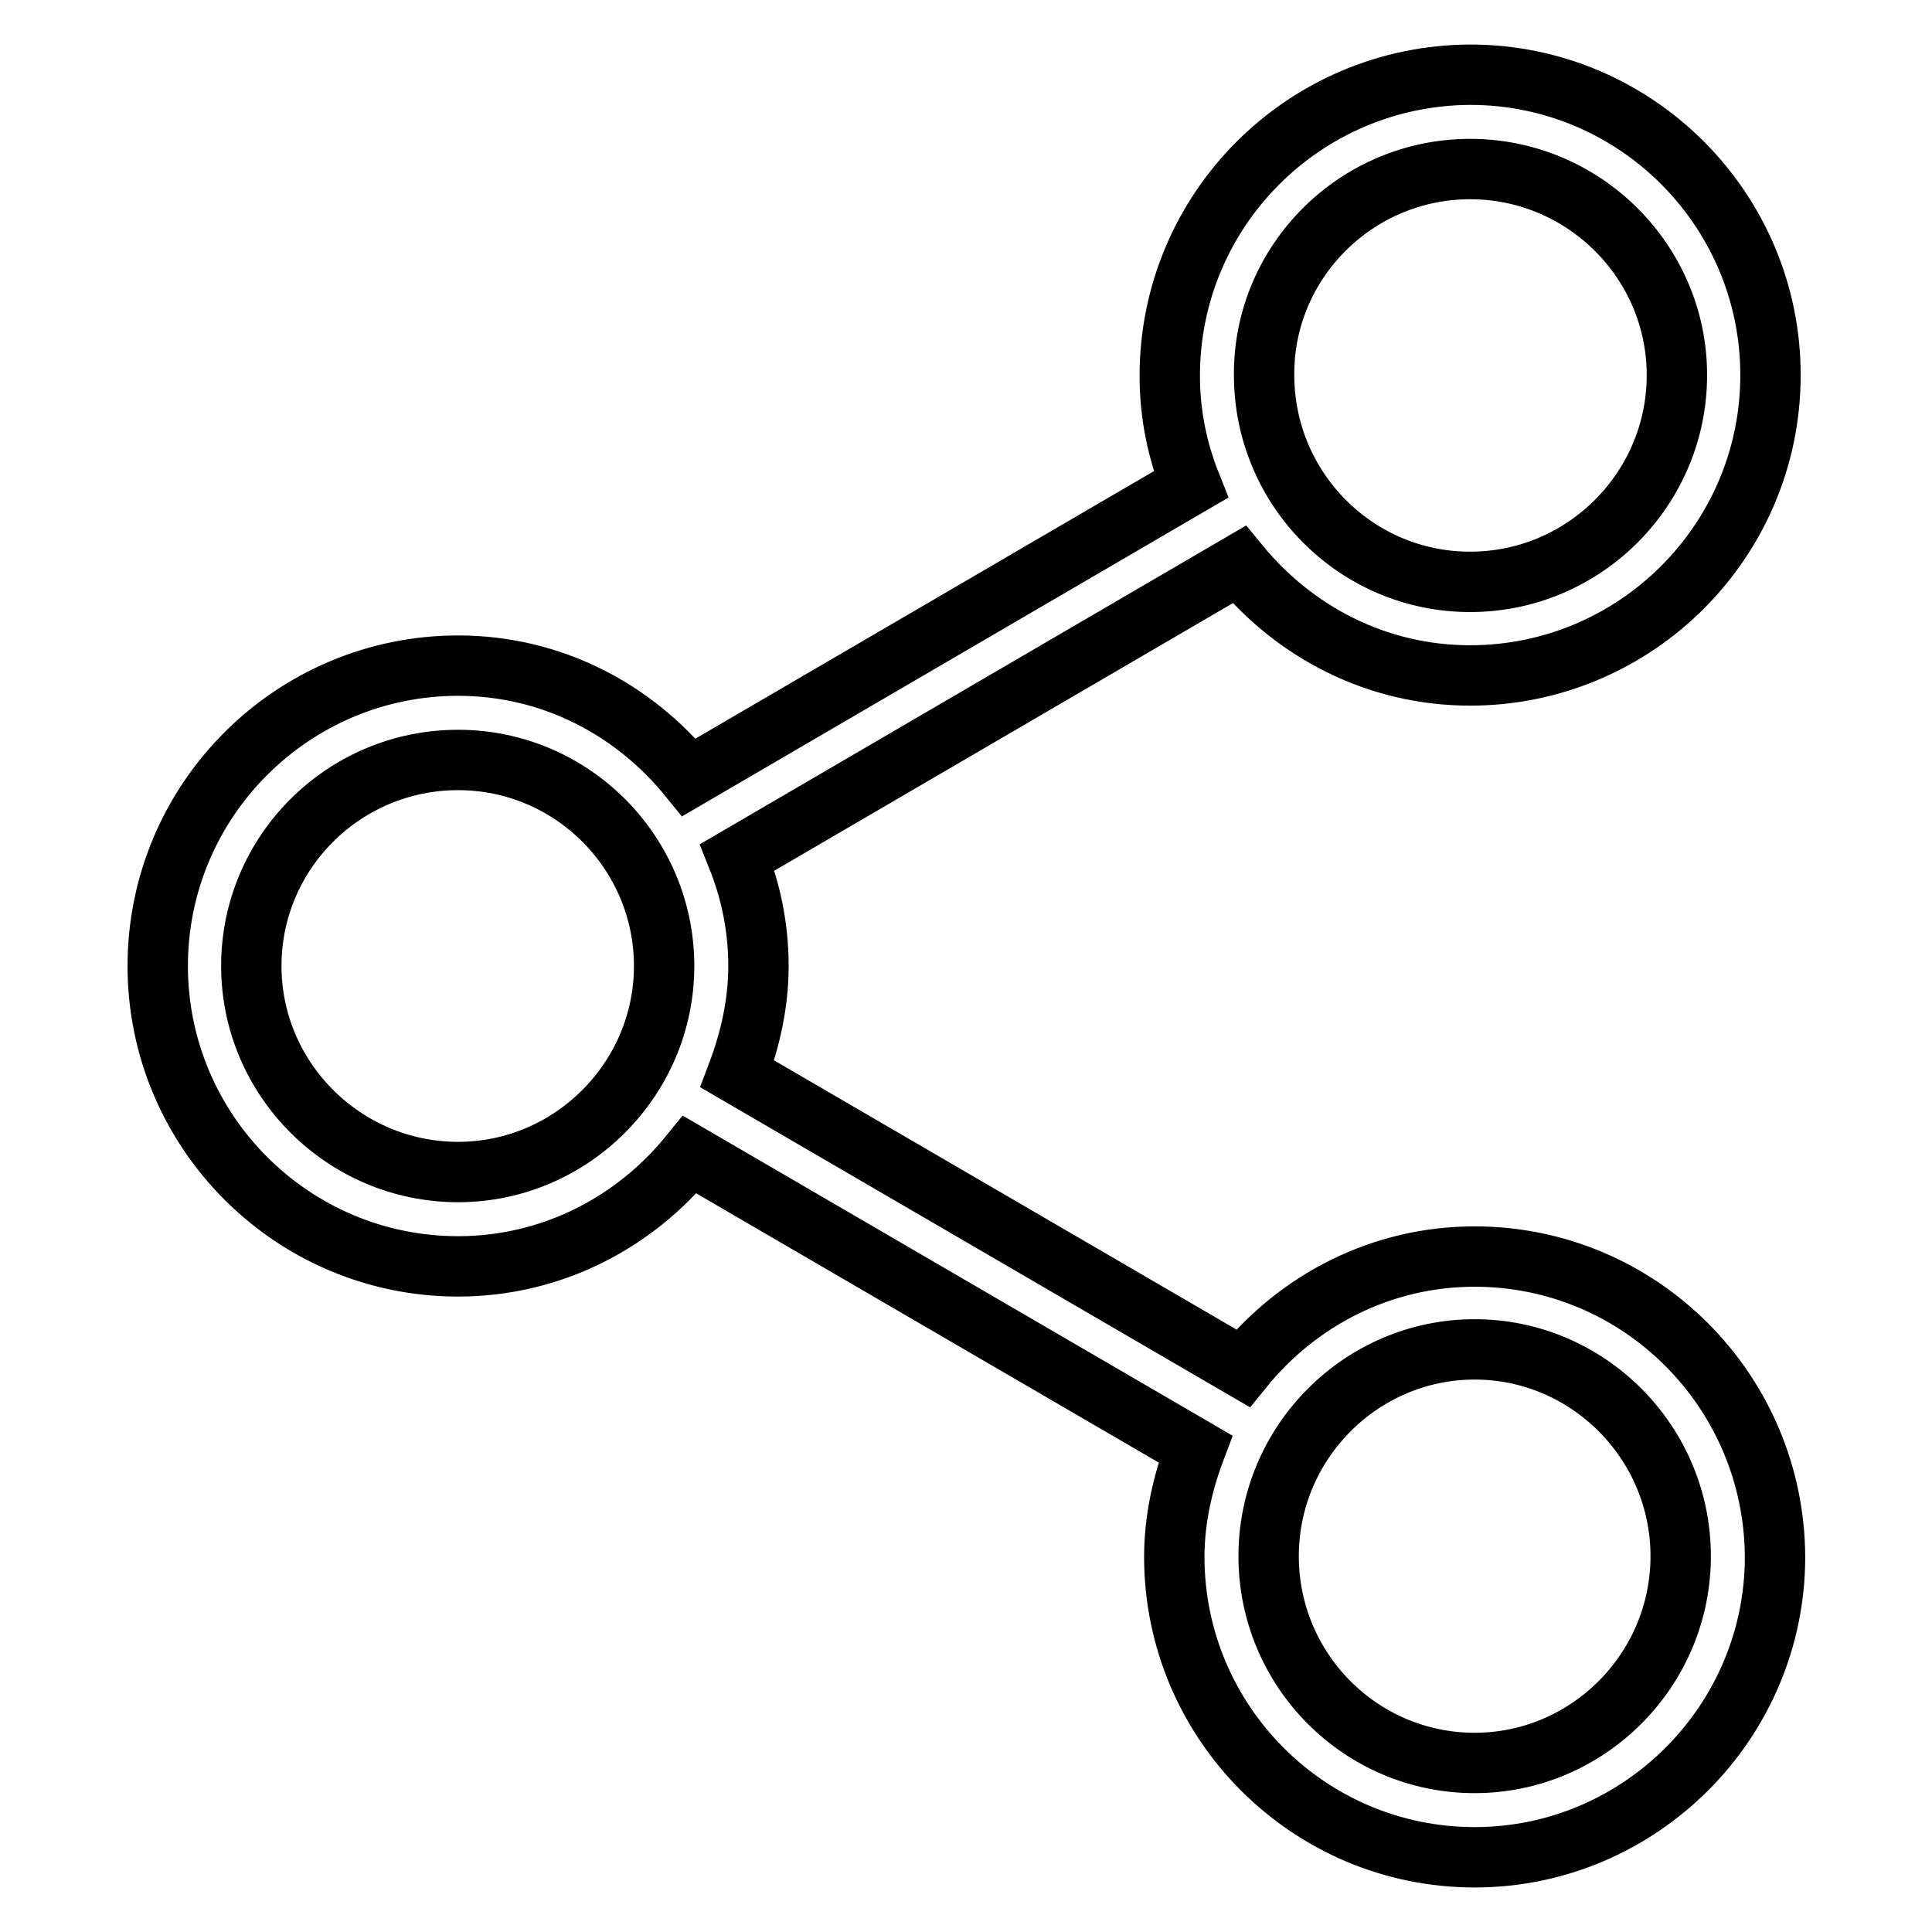 <?xml version="1.0" encoding="utf-8"?>
<!-- Svg Vector Icons : http://www.onlinewebfonts.com/icon -->
<!DOCTYPE svg PUBLIC "-//W3C//DTD SVG 1.1//EN" "http://www.w3.org/Graphics/SVG/1.1/DTD/svg11.dtd">
<svg version="1.1" xmlns="http://www.w3.org/2000/svg" xmlns:xlink="http://www.w3.org/1999/xlink" x="0px" y="0px" viewBox="0 0 256 256" enable-background="new 0 0 256 256" xml:space="preserve">
<g> <path stroke-width="8" fill-opacity="0" stroke="#000000"  d="M195.4,166.5c-12.4,0-23.4,5.8-30.7,14.8l-67-39c1.7-4.5,2.8-9.3,2.8-14.3c0-5.1-1-9.9-2.8-14.4l66.5-38.8 c7.3,8.9,18.2,14.7,30.6,14.7c21.9,0,39.8-17.8,39.8-39.8c0-21.9-17.8-39.8-39.8-39.8C172.8,10,155,27.8,155,49.8 c0,5.1,1,9.9,2.8,14.4l-66.5,38.8C84,94,73.1,88.2,60.7,88.2c-21.9,0-39.8,17.8-39.8,39.8c0,21.9,17.8,39.8,39.8,39.8 c12.4,0,23.4-5.8,30.7-14.8l67,39c-1.7,4.5-2.8,9.3-2.8,14.3c0,21.9,17.8,39.8,39.8,39.8c21.9,0,39.8-17.9,39.8-39.8 C235.1,184.3,217.3,166.5,195.4,166.5L195.4,166.5z M194.8,22.4c15.1,0,27.4,12.3,27.4,27.3c0,15.1-12.3,27.4-27.4,27.4 c-15.1,0-27.3-12.3-27.3-27.4C167.4,34.7,179.7,22.4,194.8,22.4z M60.7,155.3c-15.1,0-27.4-12.3-27.4-27.3 c0-15.1,12.3-27.3,27.4-27.3c15.1,0,27.3,12.3,27.3,27.3C88,143,75.7,155.3,60.7,155.3z M195.4,233.6c-15.1,0-27.3-12.3-27.3-27.4 c0-15.1,12.3-27.4,27.3-27.4s27.3,12.3,27.3,27.4C222.7,221.3,210.4,233.6,195.4,233.6z"/></g>
</svg>